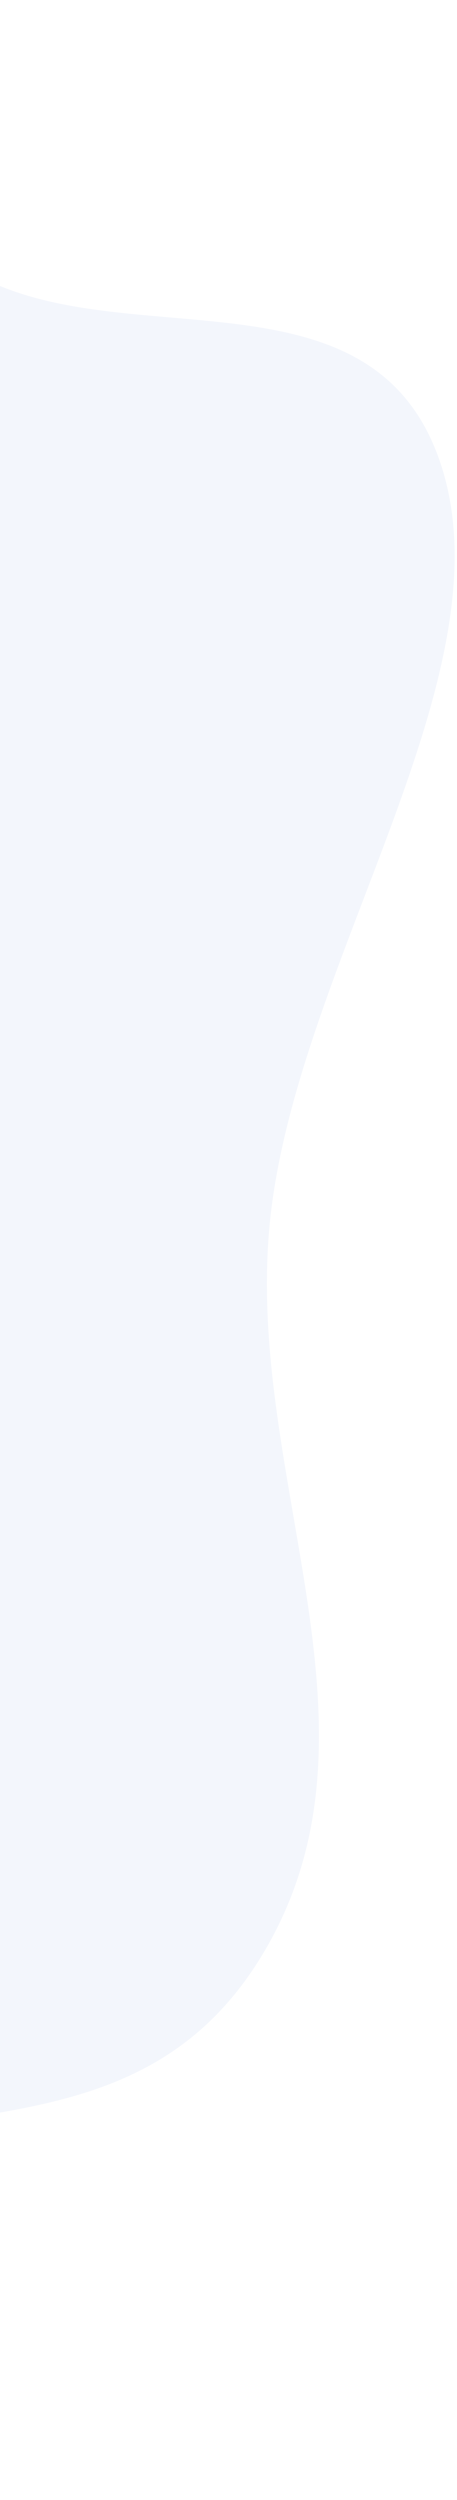 <svg width="146" height="798" viewBox="0 0 146 798" fill="none" xmlns="http://www.w3.org/2000/svg">
<path opacity="0.05" fill-rule="evenodd" clip-rule="evenodd" d="M-396.747 332.196C-386.653 257.209 -336.158 192.816 -291.987 136.247C-245.694 76.96 -193.994 10.349 -138.074 0.919C-82.885 -8.388 -53.486 63.263 -6.704 88.138C41.742 113.897 120.681 83.518 141.234 149.433C161.965 215.918 96.03 306.302 86.539 387.179C76.989 468.57 125.861 548.683 85.996 620.177C45.999 691.907 -28.026 664.054 -85.931 696.488C-136.026 724.547 -180.379 793.931 -230.131 797.248C-281.34 800.663 -330.835 770.83 -353.016 714.298C-374.365 659.883 -335.013 575.858 -342.434 511.012C-350.239 442.816 -406.672 405.928 -396.747 332.196Z" fill="url(#paint0_linear_427_182)"/>
<defs>
<linearGradient id="paint0_linear_427_182" x1="-472.789" y1="623.897" x2="-39.84" y2="578.584" gradientUnits="userSpaceOnUse">
<stop stop-color="#2DE2FB"/>
<stop offset="1" stop-color="#1B4EC8"/>
</linearGradient>
</defs>
</svg>
